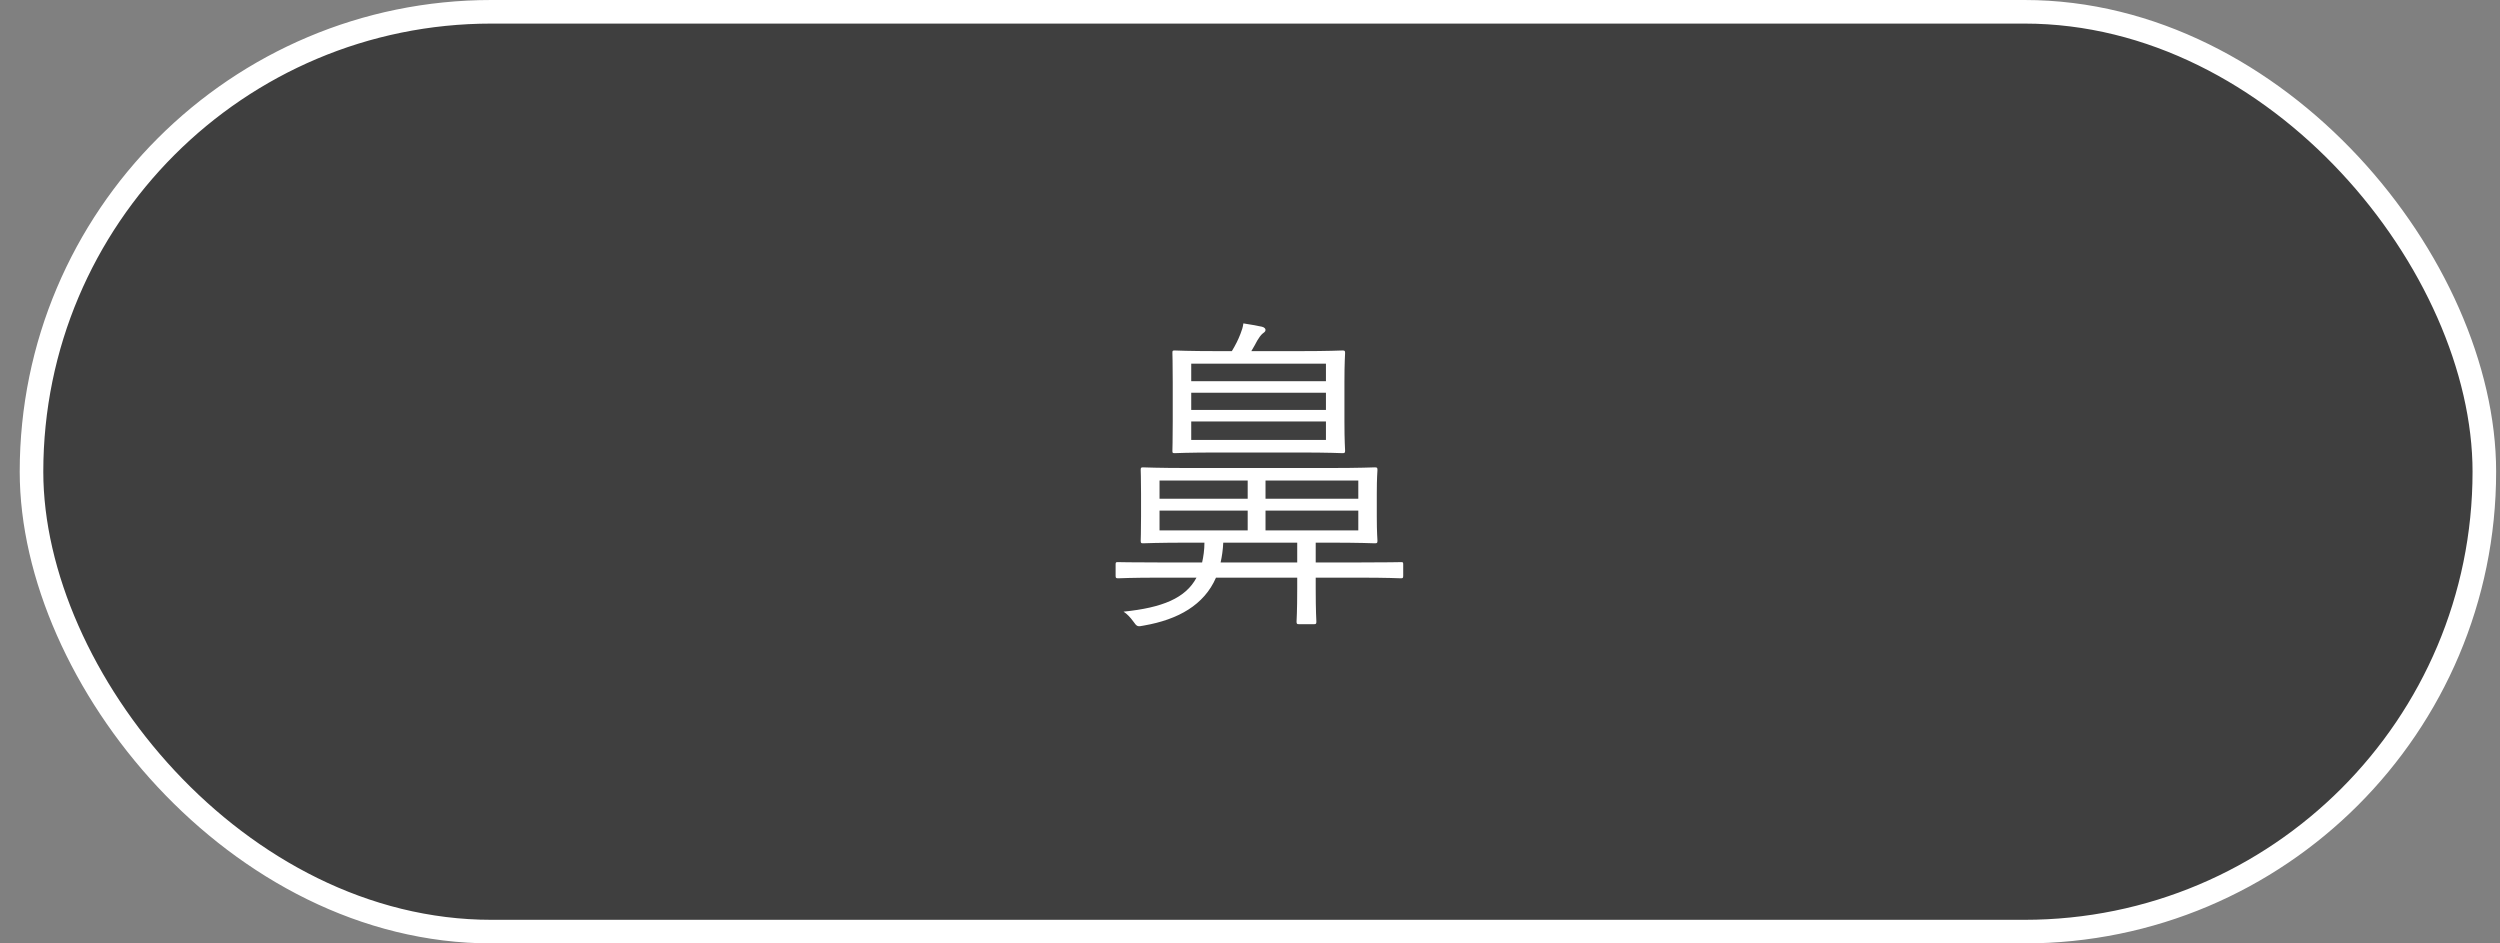<svg width="106" height="40" viewBox="0 0 106 40" fill="none" xmlns="http://www.w3.org/2000/svg">
<rect x="0" y="0" width="106" height="40" fill="#808080" stroke="none"/>
<rect x="1.336" y="0.5" width="104" height="39" rx="19.5" fill="#3F3F3F"/>
<rect x="1.336" y="0.5" width="104" height="39" rx="19.5" stroke="white"/>
<path d="M59.496 23.932V24.408C59.496 24.506 59.482 24.52 59.398 24.52C59.314 24.52 58.88 24.492 57.564 24.492H55.786V24.94C55.786 25.962 55.814 26.284 55.814 26.354C55.814 26.452 55.8 26.466 55.702 26.466H55.086C54.988 26.466 54.974 26.452 54.974 26.354C54.974 26.284 55.002 25.962 55.002 24.94V24.492H51.558C51.054 25.654 49.948 26.27 48.506 26.522C48.226 26.578 48.212 26.578 48.044 26.34C47.932 26.186 47.792 26.032 47.638 25.934C49.29 25.766 50.27 25.36 50.732 24.492H49.234C47.918 24.492 47.484 24.52 47.414 24.52C47.316 24.52 47.302 24.506 47.302 24.408V23.932C47.302 23.834 47.316 23.834 47.414 23.834C47.484 23.834 47.918 23.848 49.234 23.848H50.97C51.026 23.596 51.068 23.316 51.068 23.008H50.452C49.052 23.008 48.548 23.036 48.464 23.036C48.38 23.036 48.366 23.022 48.366 22.924C48.366 22.84 48.38 22.616 48.38 21.902V20.936C48.38 20.222 48.366 20.012 48.366 19.928C48.366 19.83 48.38 19.816 48.464 19.816C48.548 19.816 49.052 19.844 50.452 19.844H56.29C57.704 19.844 58.208 19.816 58.292 19.816C58.39 19.816 58.404 19.83 58.404 19.928C58.404 19.998 58.376 20.222 58.376 20.936V21.902C58.376 22.616 58.404 22.84 58.404 22.924C58.404 23.022 58.39 23.036 58.292 23.036C58.208 23.036 57.704 23.008 56.29 23.008H55.786V23.848H57.564C58.88 23.848 59.314 23.834 59.398 23.834C59.482 23.834 59.496 23.834 59.496 23.932ZM57.592 22.49V21.65H53.658V22.49H57.592ZM52.902 22.49V21.65H49.164V22.49H52.902ZM57.592 21.146V20.376H53.658V21.146H57.592ZM52.902 21.146V20.376H49.164V21.146H52.902ZM55.002 23.848V23.008H51.866C51.852 23.316 51.81 23.596 51.754 23.848H55.002ZM57.004 16.204V17.87C57.004 18.724 57.032 19.032 57.032 19.102C57.032 19.2 57.018 19.214 56.92 19.214C56.836 19.214 56.374 19.186 55.058 19.186H51.67C50.34 19.186 49.878 19.214 49.808 19.214C49.71 19.214 49.71 19.2 49.71 19.102C49.71 19.018 49.724 18.724 49.724 17.87V16.204C49.724 15.35 49.71 15.056 49.71 14.972C49.71 14.874 49.71 14.86 49.808 14.86C49.878 14.86 50.34 14.888 51.67 14.888H52.23C52.384 14.636 52.496 14.412 52.594 14.16C52.664 13.978 52.692 13.894 52.72 13.712C52.986 13.754 53.238 13.796 53.504 13.852C53.616 13.88 53.658 13.936 53.658 13.992C53.658 14.062 53.588 14.104 53.532 14.146C53.462 14.202 53.364 14.342 53.308 14.44C53.238 14.58 53.154 14.72 53.056 14.888H55.058C56.374 14.888 56.836 14.86 56.92 14.86C57.018 14.86 57.032 14.874 57.032 14.972C57.032 15.042 57.004 15.35 57.004 16.204ZM56.22 18.654V17.87H50.508V18.654H56.22ZM56.22 16.162V15.42H50.508V16.162H56.22ZM56.22 17.38V16.652H50.508V17.38H56.22Z" fill="white"/>
</svg>
